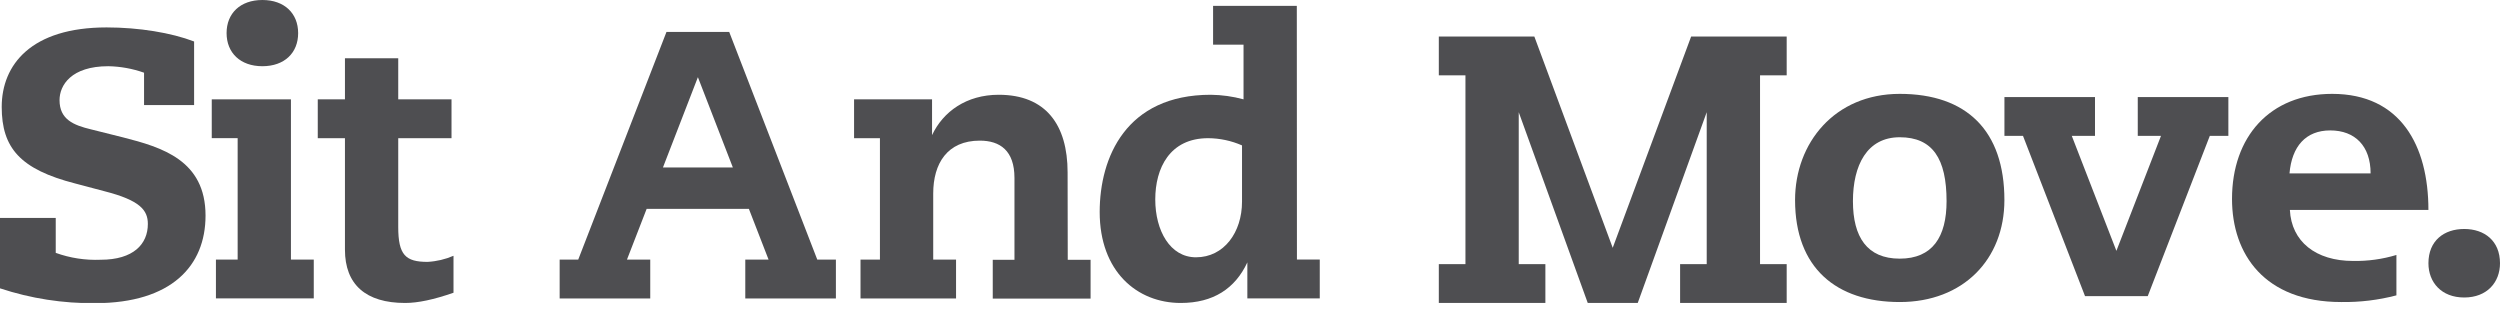 <svg width="150" height="19" viewBox="0 0 150 19" fill="none" xmlns="http://www.w3.org/2000/svg">
<g clip-path="url(#clip0)">
<path d="M128.266 8.153H129.659L126.984 15.051L124.307 8.153H125.7V5.823H120.266V8.153H121.38L125.101 17.766H126.984H128.865L132.588 8.153H133.702V5.823H128.266V8.153Z" fill="#4E4E51"/>
<path d="M43.752 1.915H39.989L34.693 15.578H33.579V17.908H39.015V15.578H37.617L38.798 12.534H44.934L46.115 15.578H44.717V17.908H50.154V15.578H49.037L43.752 1.915ZM39.777 10.048L41.874 4.63L43.971 10.048H39.777Z" fill="#4E4E51"/>
<path d="M137.393 12.597H145.705C145.705 8.738 144.039 5.632 139.929 5.632C136.184 5.632 133.921 8.212 133.921 11.935C133.921 15.247 135.862 18.122 140.476 18.122C141.592 18.139 142.706 18.005 143.785 17.721V15.298C142.942 15.552 142.065 15.673 141.185 15.657C138.945 15.657 137.484 14.492 137.393 12.597ZM139.815 7.825C141.299 7.825 142.236 8.757 142.236 10.405H137.37C137.508 8.783 138.347 7.825 139.815 7.825Z" fill="#4E4E51"/>
<path d="M25.654 15.713C24.33 15.713 23.894 15.3 23.894 13.616V8.291H27.091V5.961H23.894V3.495H20.697V5.961H19.066V8.291H20.697V14.981C20.697 17.078 21.953 18.178 24.307 18.178C25.083 18.178 26.022 17.976 27.21 17.565V15.347C26.717 15.56 26.19 15.684 25.654 15.713Z" fill="#4E4E51"/>
<path d="M7.387 8.244L5.469 7.764C4.418 7.513 3.572 7.17 3.572 6.007C3.572 5.115 4.271 3.973 6.497 3.973C7.228 3.986 7.953 4.118 8.643 4.362V6.303H11.646V2.489C10.276 1.964 8.335 1.645 6.394 1.645C1.871 1.645 0.103 3.882 0.103 6.417C0.103 8.883 1.221 10.162 4.509 11.008L6.268 11.474C8.415 12.022 8.871 12.616 8.871 13.438C8.871 14.648 8.004 15.585 6.04 15.585C5.123 15.623 4.208 15.483 3.344 15.172V13.075H0V17.3C1.848 17.911 3.784 18.212 5.73 18.19C10.276 18.178 12.332 15.964 12.332 12.935C12.332 9.615 9.717 8.839 7.387 8.244Z" fill="#4E4E51"/>
<path d="M15.743 3.973C17.067 3.973 17.889 3.174 17.889 1.988C17.889 0.802 17.067 0 15.743 0C14.42 0 13.595 0.799 13.595 1.983C13.595 3.167 14.417 3.973 15.743 3.973Z" fill="#4E4E51"/>
<path d="M17.456 5.961H12.705V8.289H14.259V15.575H12.956V17.903H18.826V15.575H17.456V5.961Z" fill="#4E4E51"/>
<path d="M64.056 10.346C64.056 7.492 62.753 5.686 59.922 5.686C57.986 5.686 56.587 6.697 55.923 8.107V5.961H51.244V8.291H52.796V15.575H51.631V17.906H57.363V15.575H55.993V11.614C55.993 9.808 56.839 8.438 58.789 8.438C59.999 8.438 60.868 9.032 60.868 10.677V15.587H59.565V17.917H65.435V15.587H64.065L64.056 10.346Z" fill="#4E4E51"/>
<path d="M77.809 0.352H72.785V2.682H74.612V5.961C73.972 5.786 73.312 5.694 72.648 5.686C67.556 5.686 65.981 9.454 65.981 12.721C65.981 16.284 68.218 18.178 70.844 18.178C72.795 18.178 74.106 17.316 74.841 15.743V17.903H79.186V15.573H77.816L77.809 0.352ZM74.521 12.103C74.521 13.93 73.447 15.438 71.758 15.438C70.206 15.438 69.316 13.839 69.316 11.966C69.316 10.092 70.182 8.291 72.489 8.291C73.189 8.296 73.88 8.443 74.521 8.724V12.103Z" fill="#4E4E51"/>
<path d="M113.984 5.632C110.08 5.632 107.704 8.578 107.704 12.003C107.704 16.069 110.171 18.122 113.984 18.122C117.796 18.122 120.264 15.559 120.264 12.003C120.264 7.846 118.003 5.632 113.984 5.632ZM113.984 15.519C112.022 15.519 111.176 14.219 111.176 12.071C111.176 9.922 112.015 8.235 113.984 8.235C115.953 8.235 116.794 9.514 116.794 12.071C116.794 14.219 115.948 15.519 113.984 15.519Z" fill="#4E4E51"/>
<path d="M147.852 13.739C146.642 13.739 145.706 14.438 145.706 15.794C145.706 16.936 146.482 17.85 147.852 17.85C149.222 17.85 150 16.936 150 15.794C149.998 14.447 149.066 13.739 147.852 13.739Z" fill="#4E4E51"/>
<path d="M104.887 2.193H102.403H101.468L96.763 14.869L92.061 2.193H91.124H88.642H87.927H86.329V4.521H87.927V15.848H86.329V18.178H87.927H91.124H92.723V15.848H91.124V6.732L95.265 18.178H95.538H97.992H98.264L102.403 6.732V15.848H100.806V18.178H102.403H105.602H107.201V15.848H105.602V4.521H107.201V2.193H105.602H104.887Z" fill="#4E4E51"/>
</g>
<defs>
<clipPath id="clip0">
<rect width="150" height="18.178" fill="white"/>
</clipPath>
</defs>
</svg>
